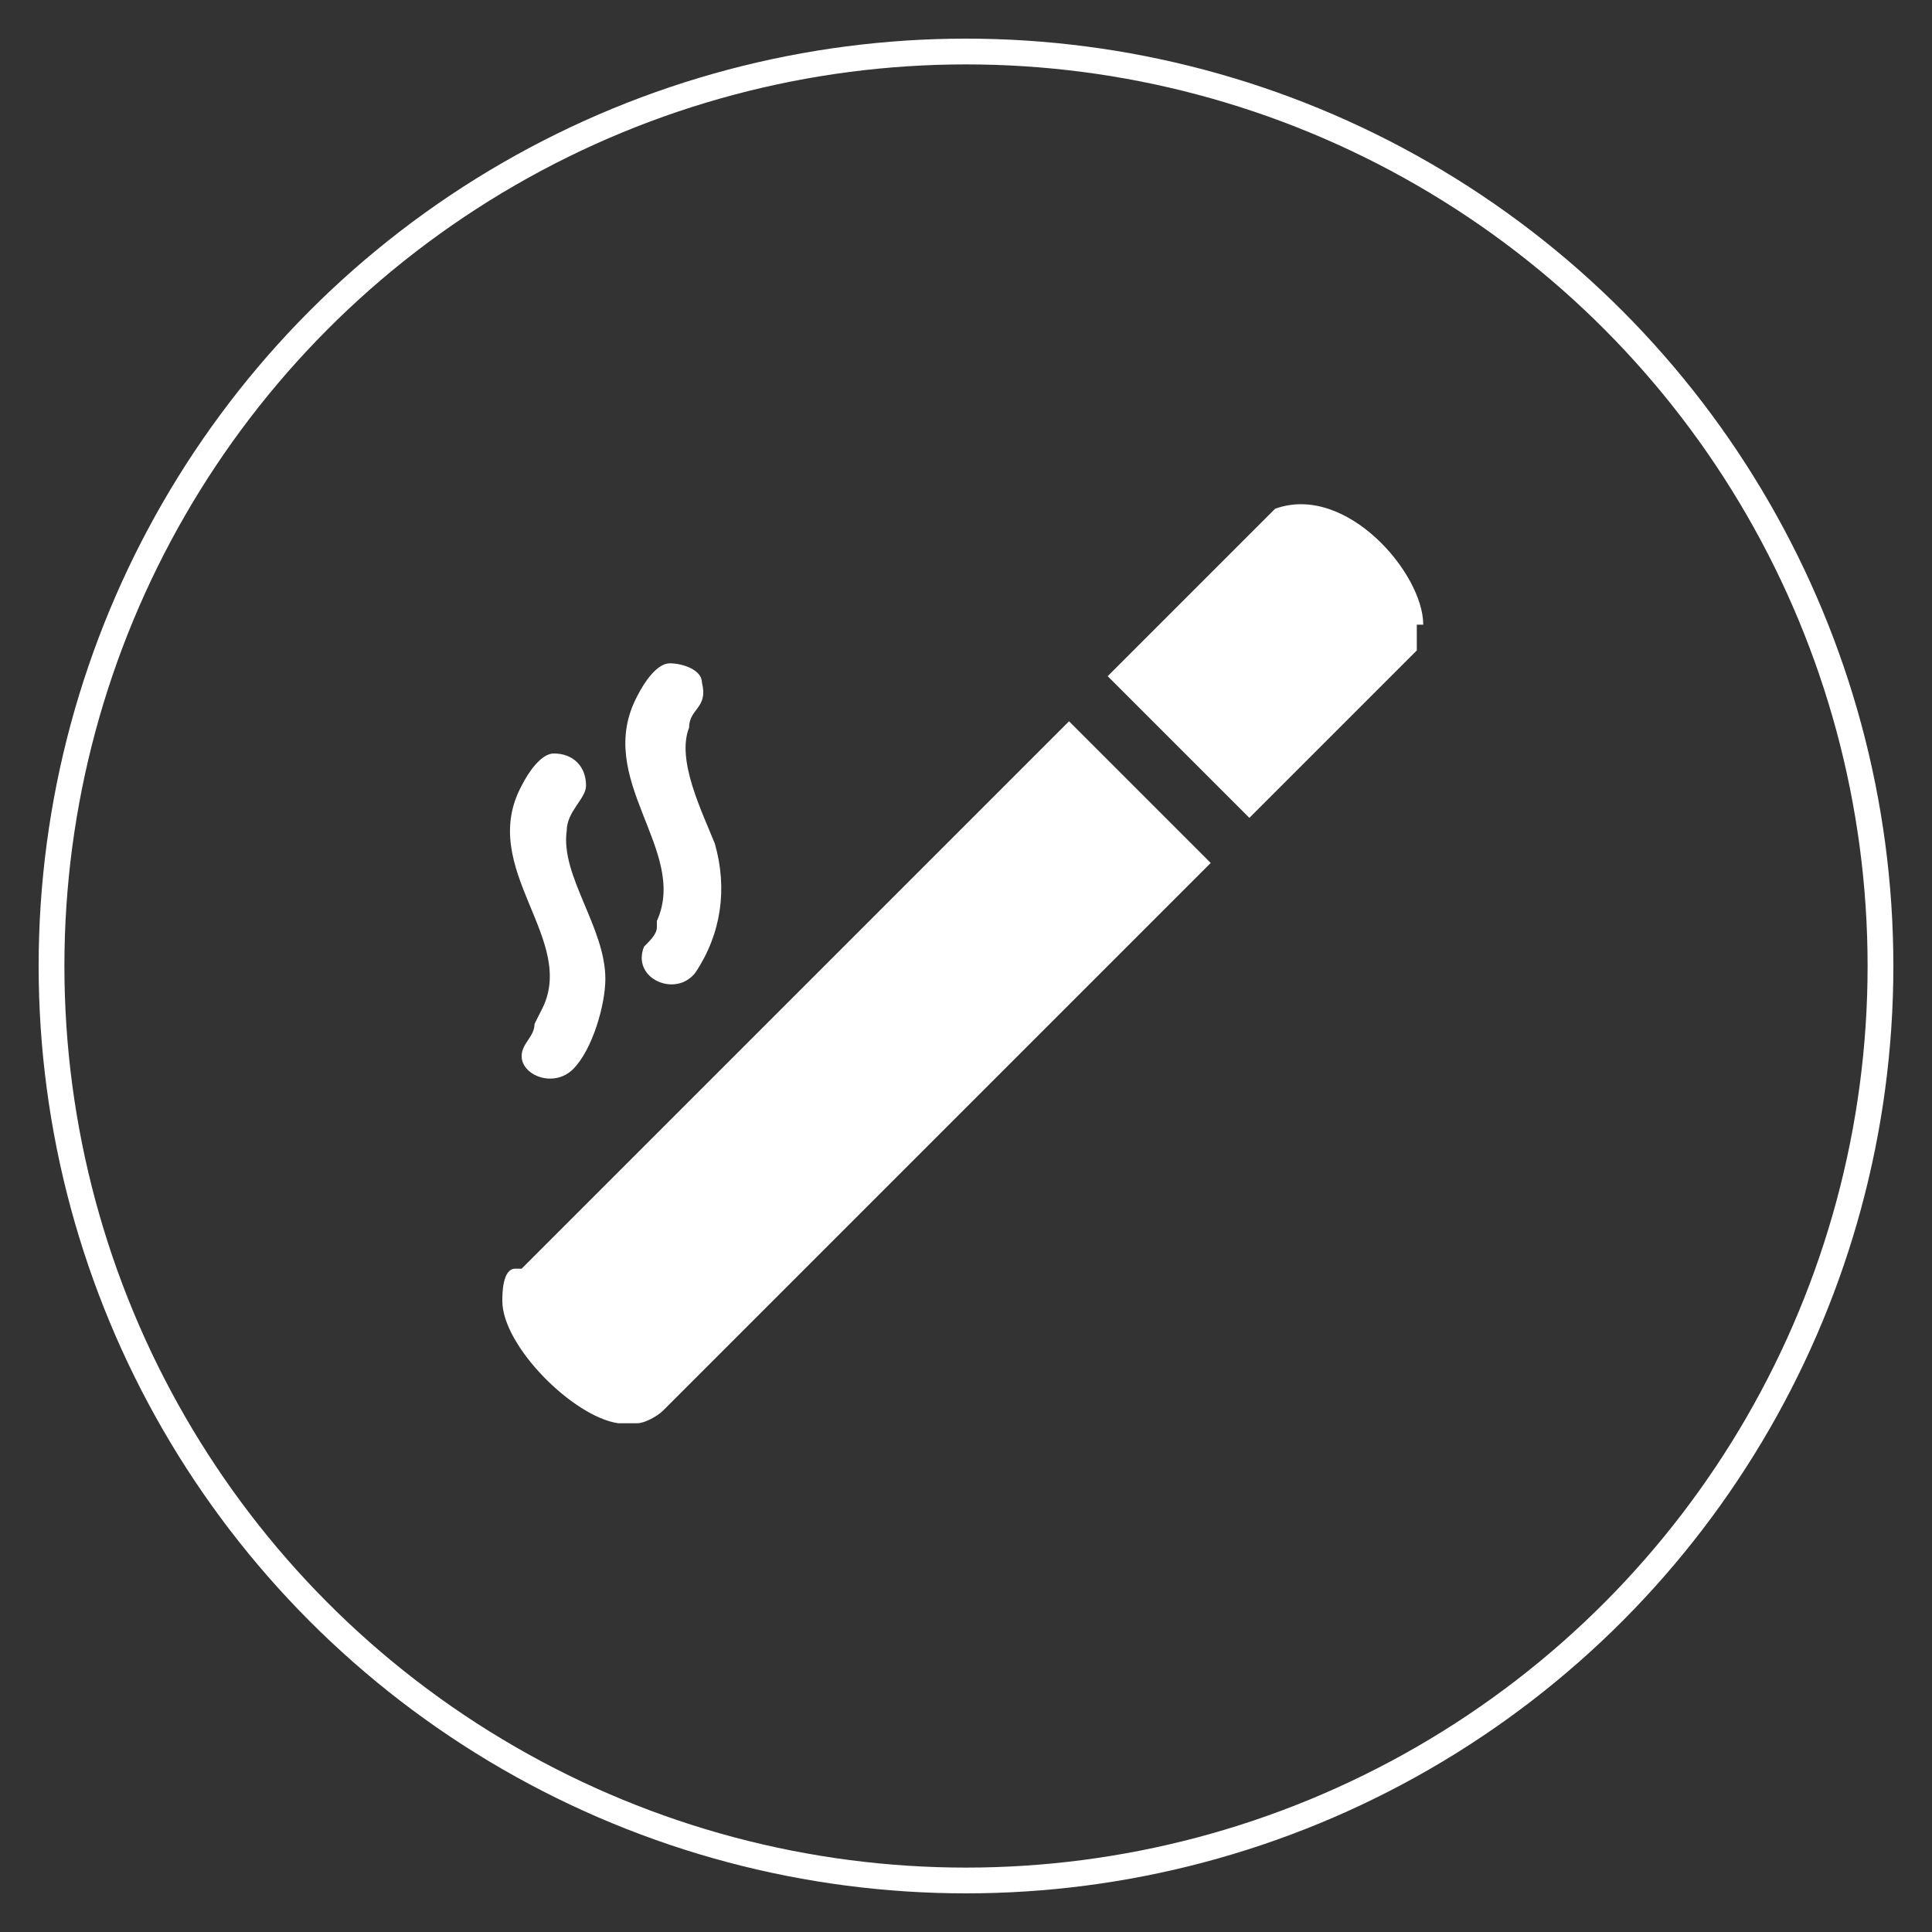 <?xml version="1.0" encoding="UTF-8"?>
<svg id="Layer_1" xmlns="http://www.w3.org/2000/svg" version="1.1" viewBox="0 0 30 30">
  <rect x="0" y="0" width="30" height="30" fill="#333333" stroke="none"/>
  <!-- Generator: Adobe Illustrator 29.1.0, SVG Export Plug-In . SVG Version: 2.1.0 Build 142)  -->
  <defs>
    <style>
      .st0 {
        fill: #fff;
      }

      .st1 {
        fill: none;
        stroke: #fff;
        stroke-miterlimit: 10;
        stroke-width: .4px;
      }
    </style>
  </defs>
  <circle class="st1" cx="15" cy="15" r="14.2"/>
  <g>
    <path class="st0" d="M8,19.7c-.2,0-.2.4-.2.5,0,.7,1.1,1.8,1.8,1.9,0,0,.2,0,.3,0,.1,0,.3-.1.4-.2l8.5-8.5-2.2-2.2-8.5,8.5Z"/>
    <path class="st0" d="M22.1,9.7c0-.8-1.2-2.2-2.3-1.8l-2.6,2.6,2.2,2.2,2.6-2.6s0-.1,0-.1c0,0,0-.2,0-.3Z"/>
    <path class="st0" d="M8.3,15.9c0,.2-.2.3-.2.5,0,.3.5.5.8.2.3-.3.5-1,.5-1.4,0-.8-.7-1.6-.6-2.3,0-.3.3-.5.3-.7,0-.3-.2-.5-.5-.5-.2,0-.4.3-.5.5-.7,1.3.9,2.4.3,3.5Z"/>
    <path class="st0" d="M10.2,14.4c0,.1-.1.2-.2.3-.2.5.5.8.8.4.4-.6.5-1.3.3-2-.2-.5-.6-1.3-.4-1.8,0-.3.3-.3.2-.7,0-.2-.3-.3-.5-.3-.2,0-.4.3-.5.5-.7,1.3.8,2.4.3,3.5Z"/>
  </g>
</svg>